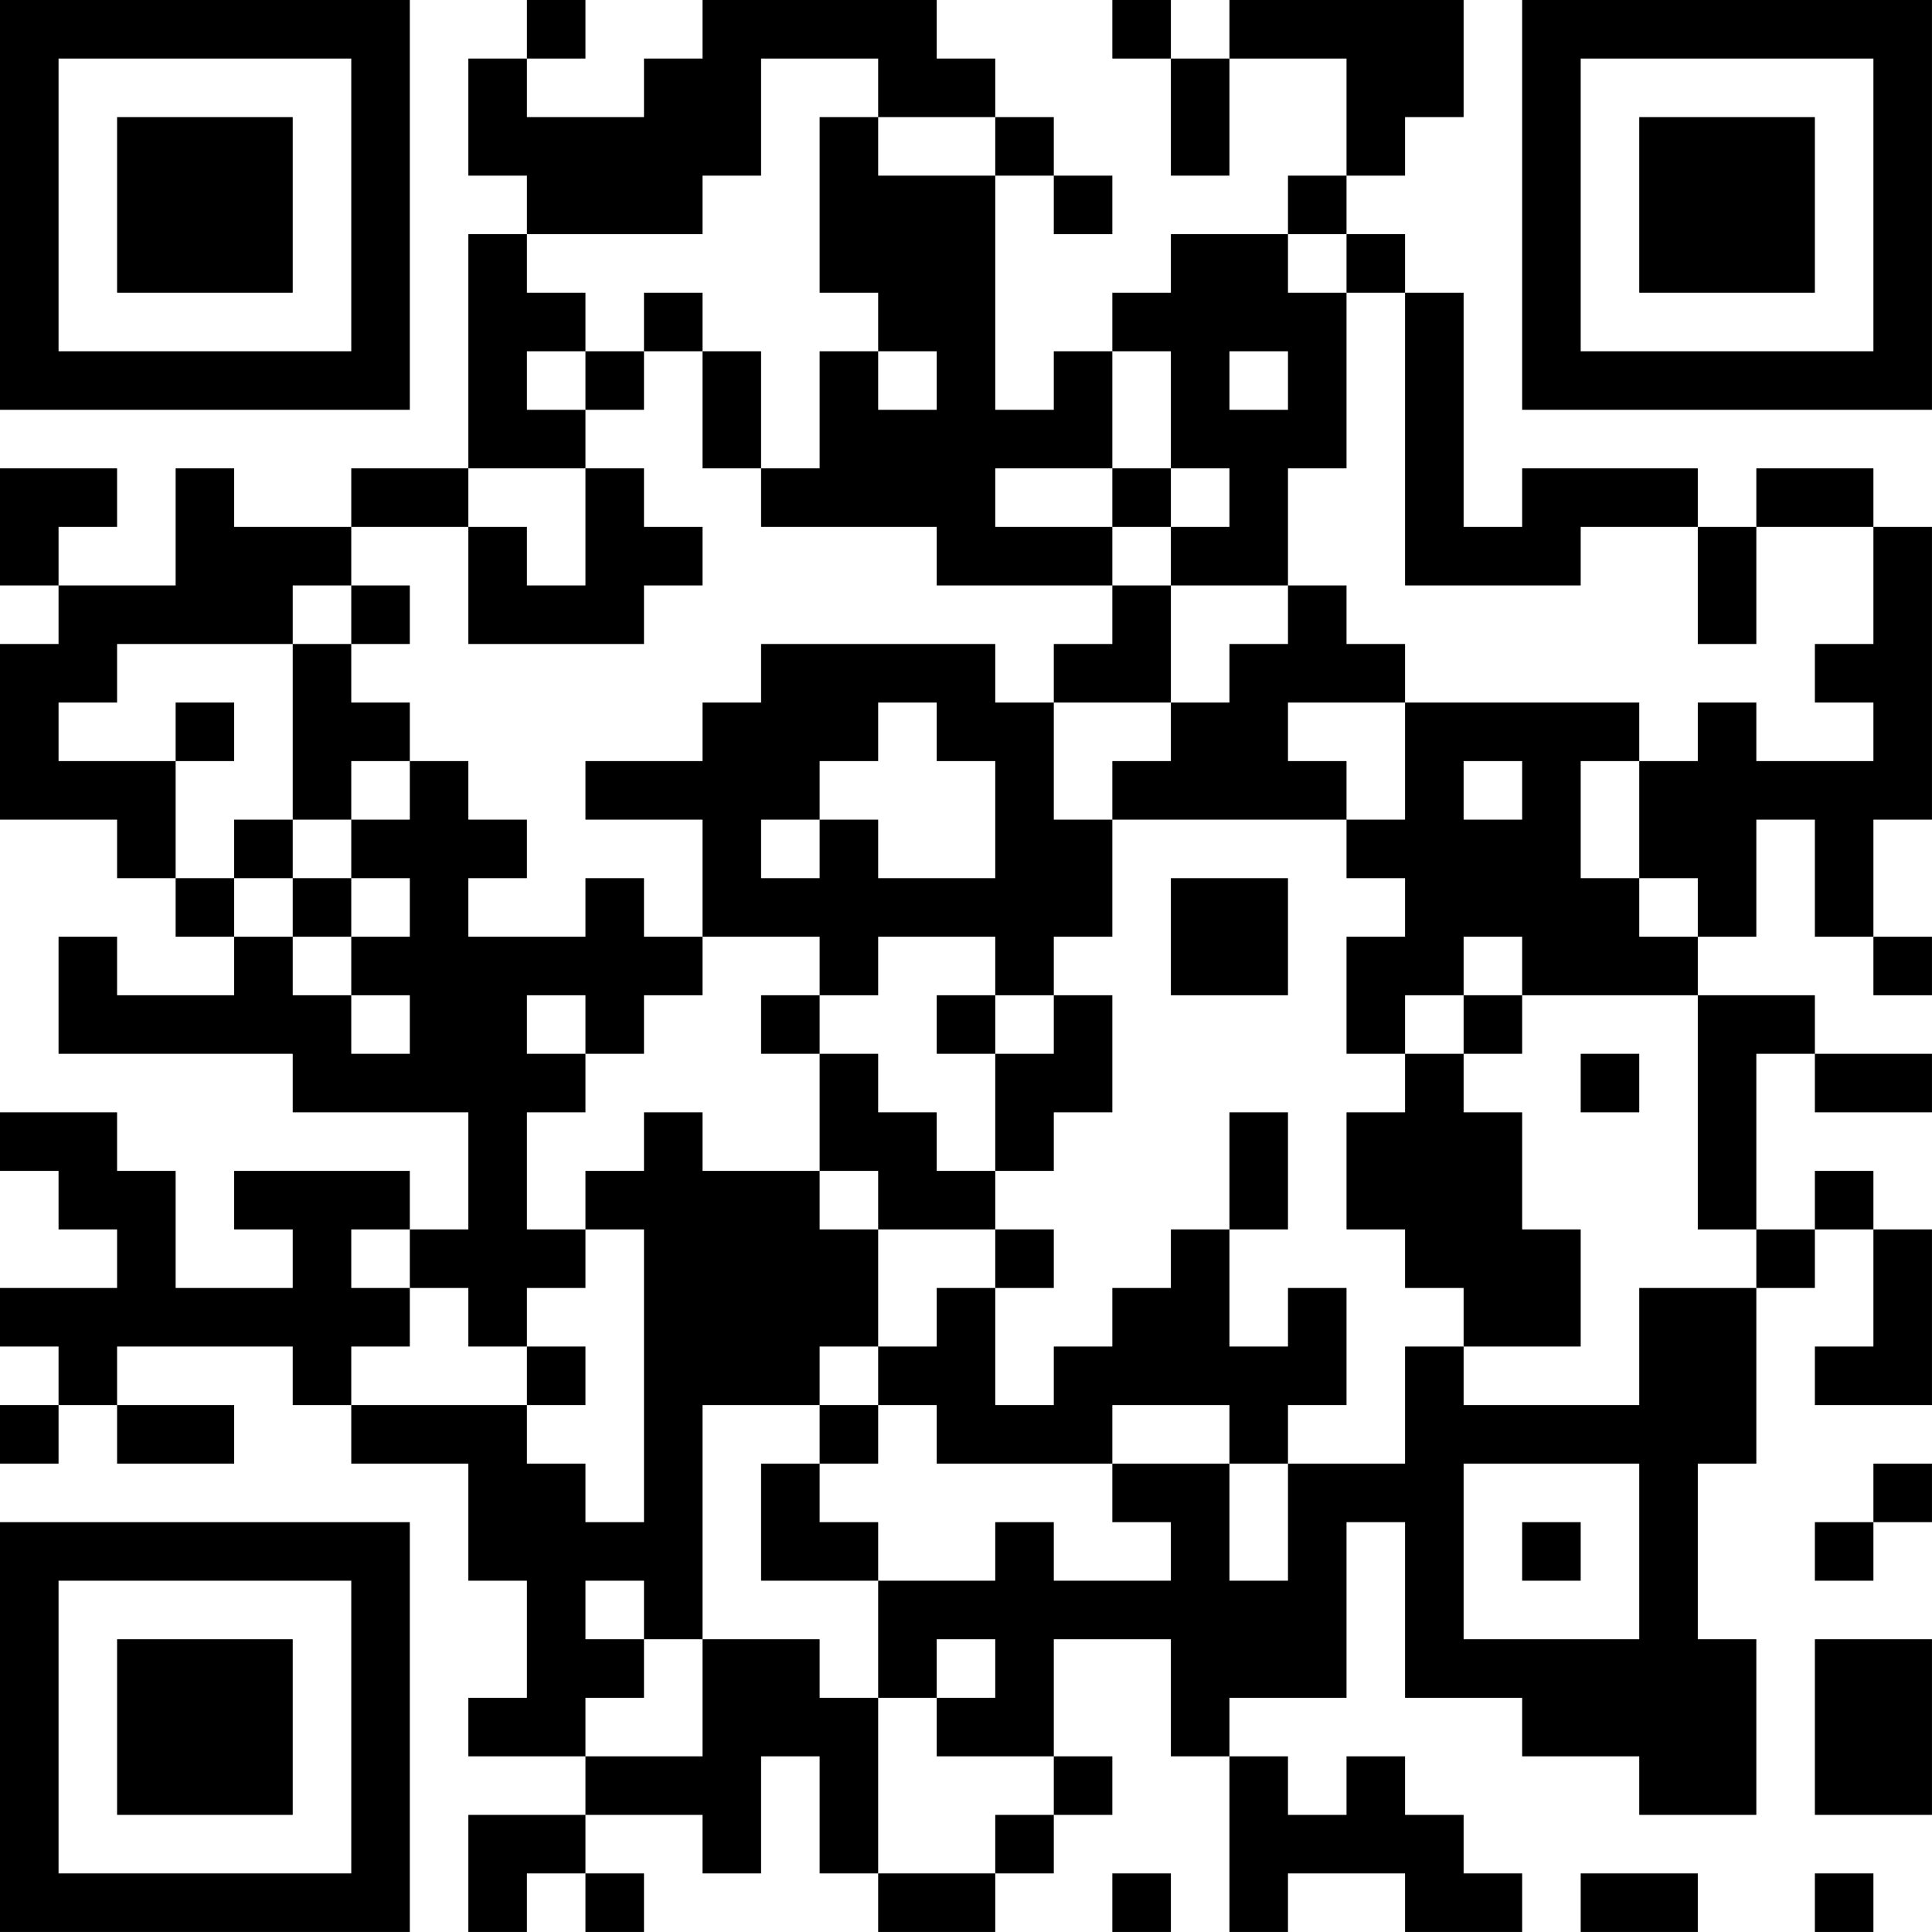 <?xml version="1.0" encoding="UTF-8"?>
<svg xmlns="http://www.w3.org/2000/svg" version="1.1" width="400" height="400" viewBox="0 0 400 400"><rect x="0" y="0" width="400" height="400" fill="#ffffff"/><g transform="scale(12.121)"><g transform="translate(0,0)"><path fill-rule="evenodd" d="M9 0L9 1L8 1L8 3L9 3L9 4L8 4L8 8L6 8L6 9L4 9L4 8L3 8L3 10L1 10L1 9L2 9L2 8L0 8L0 10L1 10L1 11L0 11L0 14L2 14L2 15L3 15L3 16L4 16L4 17L2 17L2 16L1 16L1 18L5 18L5 19L8 19L8 21L7 21L7 20L4 20L4 21L5 21L5 22L3 22L3 20L2 20L2 19L0 19L0 20L1 20L1 21L2 21L2 22L0 22L0 23L1 23L1 24L0 24L0 25L1 25L1 24L2 24L2 25L4 25L4 24L2 24L2 23L5 23L5 24L6 24L6 25L8 25L8 27L9 27L9 29L8 29L8 30L10 30L10 31L8 31L8 33L9 33L9 32L10 32L10 33L11 33L11 32L10 32L10 31L12 31L12 32L13 32L13 30L14 30L14 32L15 32L15 33L17 33L17 32L18 32L18 31L19 31L19 30L18 30L18 28L20 28L20 30L21 30L21 33L22 33L22 32L24 32L24 33L26 33L26 32L25 32L25 31L24 31L24 30L23 30L23 31L22 31L22 30L21 30L21 29L23 29L23 26L24 26L24 29L26 29L26 30L28 30L28 31L30 31L30 28L29 28L29 25L30 25L30 22L31 22L31 21L32 21L32 23L31 23L31 24L33 24L33 21L32 21L32 20L31 20L31 21L30 21L30 18L31 18L31 19L33 19L33 18L31 18L31 17L29 17L29 16L30 16L30 14L31 14L31 16L32 16L32 17L33 17L33 16L32 16L32 14L33 14L33 9L32 9L32 8L30 8L30 9L29 9L29 8L26 8L26 9L25 9L25 5L24 5L24 4L23 4L23 3L24 3L24 2L25 2L25 0L21 0L21 1L20 1L20 0L19 0L19 1L20 1L20 3L21 3L21 1L23 1L23 3L22 3L22 4L20 4L20 5L19 5L19 6L18 6L18 7L17 7L17 3L18 3L18 4L19 4L19 3L18 3L18 2L17 2L17 1L16 1L16 0L12 0L12 1L11 1L11 2L9 2L9 1L10 1L10 0ZM13 1L13 3L12 3L12 4L9 4L9 5L10 5L10 6L9 6L9 7L10 7L10 8L8 8L8 9L6 9L6 10L5 10L5 11L2 11L2 12L1 12L1 13L3 13L3 15L4 15L4 16L5 16L5 17L6 17L6 18L7 18L7 17L6 17L6 16L7 16L7 15L6 15L6 14L7 14L7 13L8 13L8 14L9 14L9 15L8 15L8 16L10 16L10 15L11 15L11 16L12 16L12 17L11 17L11 18L10 18L10 17L9 17L9 18L10 18L10 19L9 19L9 21L10 21L10 22L9 22L9 23L8 23L8 22L7 22L7 21L6 21L6 22L7 22L7 23L6 23L6 24L9 24L9 25L10 25L10 26L11 26L11 21L10 21L10 20L11 20L11 19L12 19L12 20L14 20L14 21L15 21L15 23L14 23L14 24L12 24L12 28L11 28L11 27L10 27L10 28L11 28L11 29L10 29L10 30L12 30L12 28L14 28L14 29L15 29L15 32L17 32L17 31L18 31L18 30L16 30L16 29L17 29L17 28L16 28L16 29L15 29L15 27L17 27L17 26L18 26L18 27L20 27L20 26L19 26L19 25L21 25L21 27L22 27L22 25L24 25L24 23L25 23L25 24L28 24L28 22L30 22L30 21L29 21L29 17L26 17L26 16L25 16L25 17L24 17L24 18L23 18L23 16L24 16L24 15L23 15L23 14L24 14L24 12L28 12L28 13L27 13L27 15L28 15L28 16L29 16L29 15L28 15L28 13L29 13L29 12L30 12L30 13L32 13L32 12L31 12L31 11L32 11L32 9L30 9L30 11L29 11L29 9L27 9L27 10L24 10L24 5L23 5L23 4L22 4L22 5L23 5L23 8L22 8L22 10L20 10L20 9L21 9L21 8L20 8L20 6L19 6L19 8L17 8L17 9L19 9L19 10L16 10L16 9L13 9L13 8L14 8L14 6L15 6L15 7L16 7L16 6L15 6L15 5L14 5L14 2L15 2L15 3L17 3L17 2L15 2L15 1ZM11 5L11 6L10 6L10 7L11 7L11 6L12 6L12 8L13 8L13 6L12 6L12 5ZM21 6L21 7L22 7L22 6ZM10 8L10 10L9 10L9 9L8 9L8 11L11 11L11 10L12 10L12 9L11 9L11 8ZM19 8L19 9L20 9L20 8ZM6 10L6 11L5 11L5 14L4 14L4 15L5 15L5 16L6 16L6 15L5 15L5 14L6 14L6 13L7 13L7 12L6 12L6 11L7 11L7 10ZM19 10L19 11L18 11L18 12L17 12L17 11L13 11L13 12L12 12L12 13L10 13L10 14L12 14L12 16L14 16L14 17L13 17L13 18L14 18L14 20L15 20L15 21L17 21L17 22L16 22L16 23L15 23L15 24L14 24L14 25L13 25L13 27L15 27L15 26L14 26L14 25L15 25L15 24L16 24L16 25L19 25L19 24L21 24L21 25L22 25L22 24L23 24L23 22L22 22L22 23L21 23L21 21L22 21L22 19L21 19L21 21L20 21L20 22L19 22L19 23L18 23L18 24L17 24L17 22L18 22L18 21L17 21L17 20L18 20L18 19L19 19L19 17L18 17L18 16L19 16L19 14L23 14L23 13L22 13L22 12L24 12L24 11L23 11L23 10L22 10L22 11L21 11L21 12L20 12L20 10ZM3 12L3 13L4 13L4 12ZM15 12L15 13L14 13L14 14L13 14L13 15L14 15L14 14L15 14L15 15L17 15L17 13L16 13L16 12ZM18 12L18 14L19 14L19 13L20 13L20 12ZM25 13L25 14L26 14L26 13ZM20 15L20 17L22 17L22 15ZM15 16L15 17L14 17L14 18L15 18L15 19L16 19L16 20L17 20L17 18L18 18L18 17L17 17L17 16ZM16 17L16 18L17 18L17 17ZM25 17L25 18L24 18L24 19L23 19L23 21L24 21L24 22L25 22L25 23L27 23L27 21L26 21L26 19L25 19L25 18L26 18L26 17ZM27 18L27 19L28 19L28 18ZM9 23L9 24L10 24L10 23ZM25 25L25 28L28 28L28 25ZM32 25L32 26L31 26L31 27L32 27L32 26L33 26L33 25ZM26 26L26 27L27 27L27 26ZM31 28L31 31L33 31L33 28ZM19 32L19 33L20 33L20 32ZM27 32L27 33L29 33L29 32ZM31 32L31 33L32 33L32 32ZM0 0L0 7L7 7L7 0ZM1 1L1 6L6 6L6 1ZM2 2L2 5L5 5L5 2ZM26 0L26 7L33 7L33 0ZM27 1L27 6L32 6L32 1ZM28 2L28 5L31 5L31 2ZM0 26L0 33L7 33L7 26ZM1 27L1 32L6 32L6 27ZM2 28L2 31L5 31L5 28Z" fill="#000000"/></g></g></svg>
